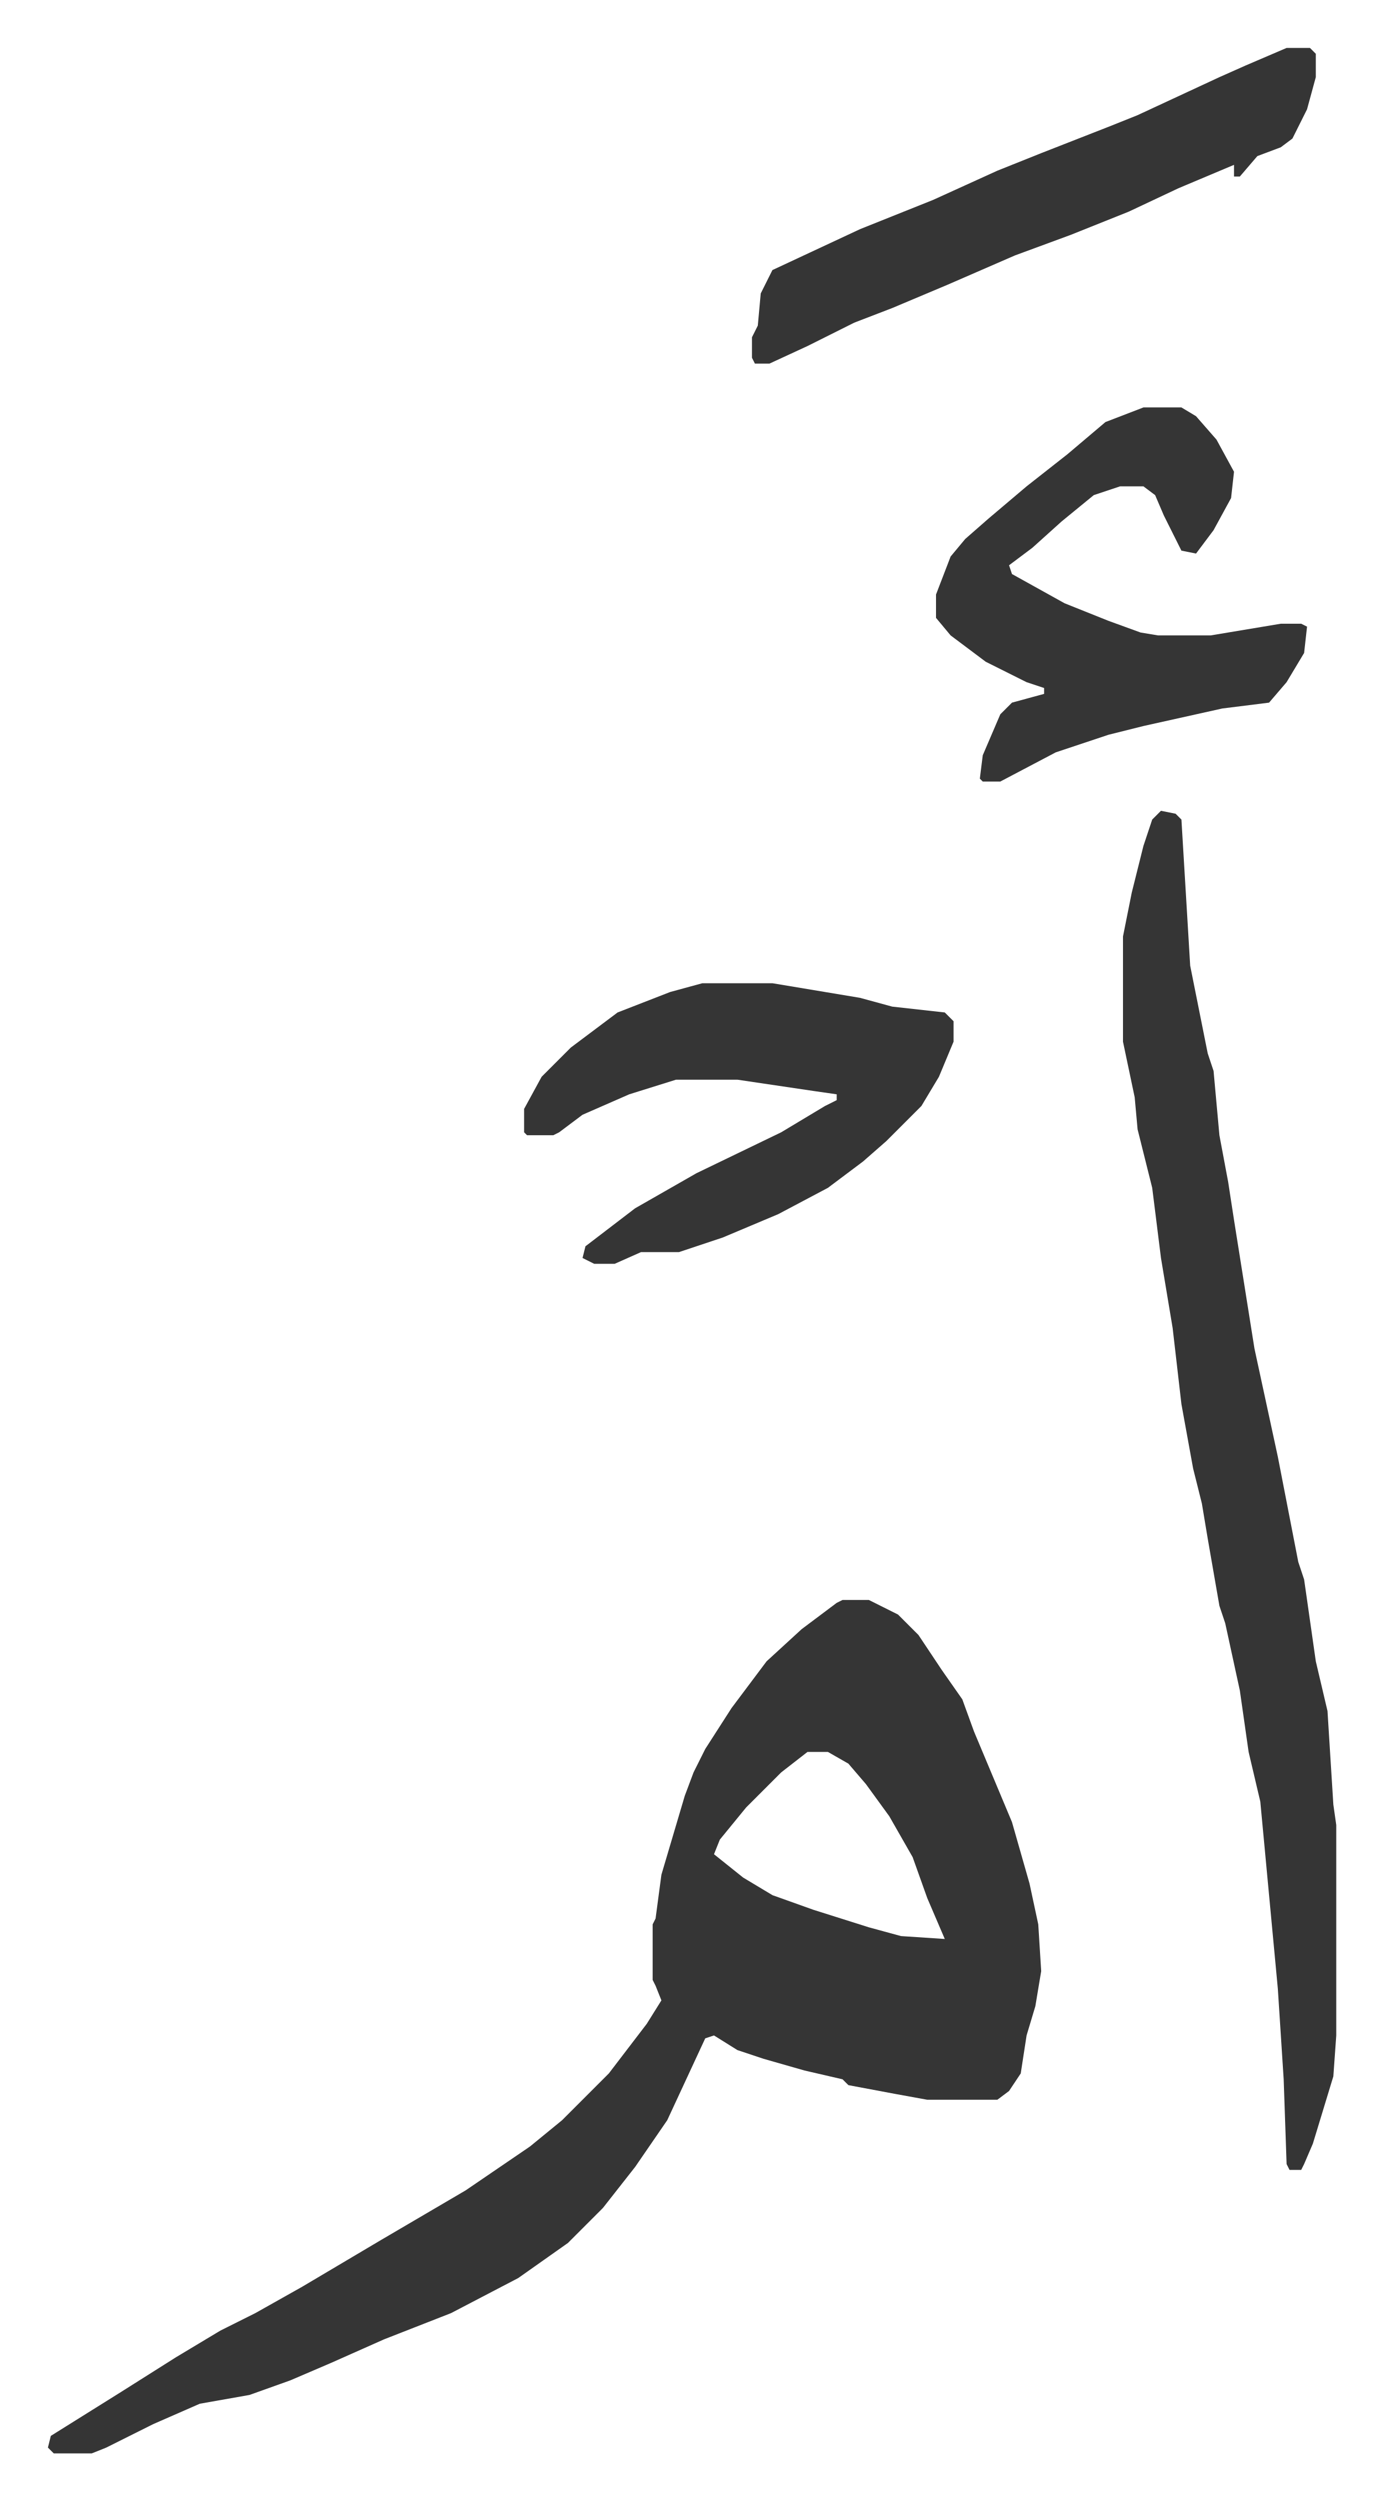 <svg xmlns="http://www.w3.org/2000/svg" viewBox="-16.4 257.6 473.4 855.4">
    <path fill="#353535" id="rule_normal" d="M272 805h9l10 5 7 7 8 12 7 10 4 11 13 31 6 21 3 14 1 16-2 12-3 10-2 13-4 6-4 3h-24l-11-2-16-3-2-2-13-3-14-4-9-3-8-5-3 1-13 28-11 16-11 14-12 12-17 12-23 12-23 9-18 8-14 6-14 5-17 3-16 7-16 8-5 2H2l-2-2 1-4 24-15 19-12 15-9 12-6 16-9 27-16 29-17 22-15 11-9 16-16 13-17 5-8-2-5-1-2v-19l1-2 2-15 8-27 3-8 4-8 9-14 12-16 12-11 12-9zm-12 52-9 7-12 12-9 11-2 5 10 8 10 6 14 5 19 6 11 3 15 1-6-14-5-14-8-14-8-11-6-7-7-4zm121-322 5 1 2 2 3 50 4 20 2 10 2 6 2 22 3 16 2 13 7 44 8 37 7 36 2 6 4 28 4 17 2 32 1 7v72l-1 14-7 23-3 7-1 2h-4l-1-2-1-29-2-31-6-64-4-17-3-21-5-23-2-6-4-23-2-12-3-12-4-22-3-26-4-24-3-24-5-20-1-11-4-19v-36l3-15 4-16 3-9zm-157 59h24l30 5 11 3 18 2 3 3v7l-5 12-6 10-12 12-8 7-12 9-17 9-19 8-15 5h-13l-9 4h-7l-4-2 1-4 17-13 21-12 29-14 15-9 4-2v-2l-7-1-27-4h-21l-16 5-16 7-8 6-2 1h-9l-1-1v-8l6-11 10-10 16-12 18-7zm151-197h13l5 3 7 8 6 11-1 9-6 11-6 8-5-1-6-12-3-7-4-3h-8l-9 3-11 9-10 9-8 6 1 3 18 10 15 6 11 4 6 1h18l24-4h7l2 1-1 9-6 10-6 7-16 2-27 6-12 3-18 6-19 10h-6l-1-1 1-8 6-14 4-4 11-3v-2l-6-2-14-7-12-9-5-6v-8l5-13 5-6 8-7 13-11 14-11 13-11zm49-123h8l2 2v8l-3 11-5 10-4 3-8 3-6 7h-2v-4l-19 8-17 8-20 8-19 7-23 10-19 8-13 5-16 8-13 6h-5l-1-2v-7l2-4 1-11 4-8 15-7 15-7 25-10 22-10 15-6 23-9 10-4 28-13 9-4z"/>
</svg>
